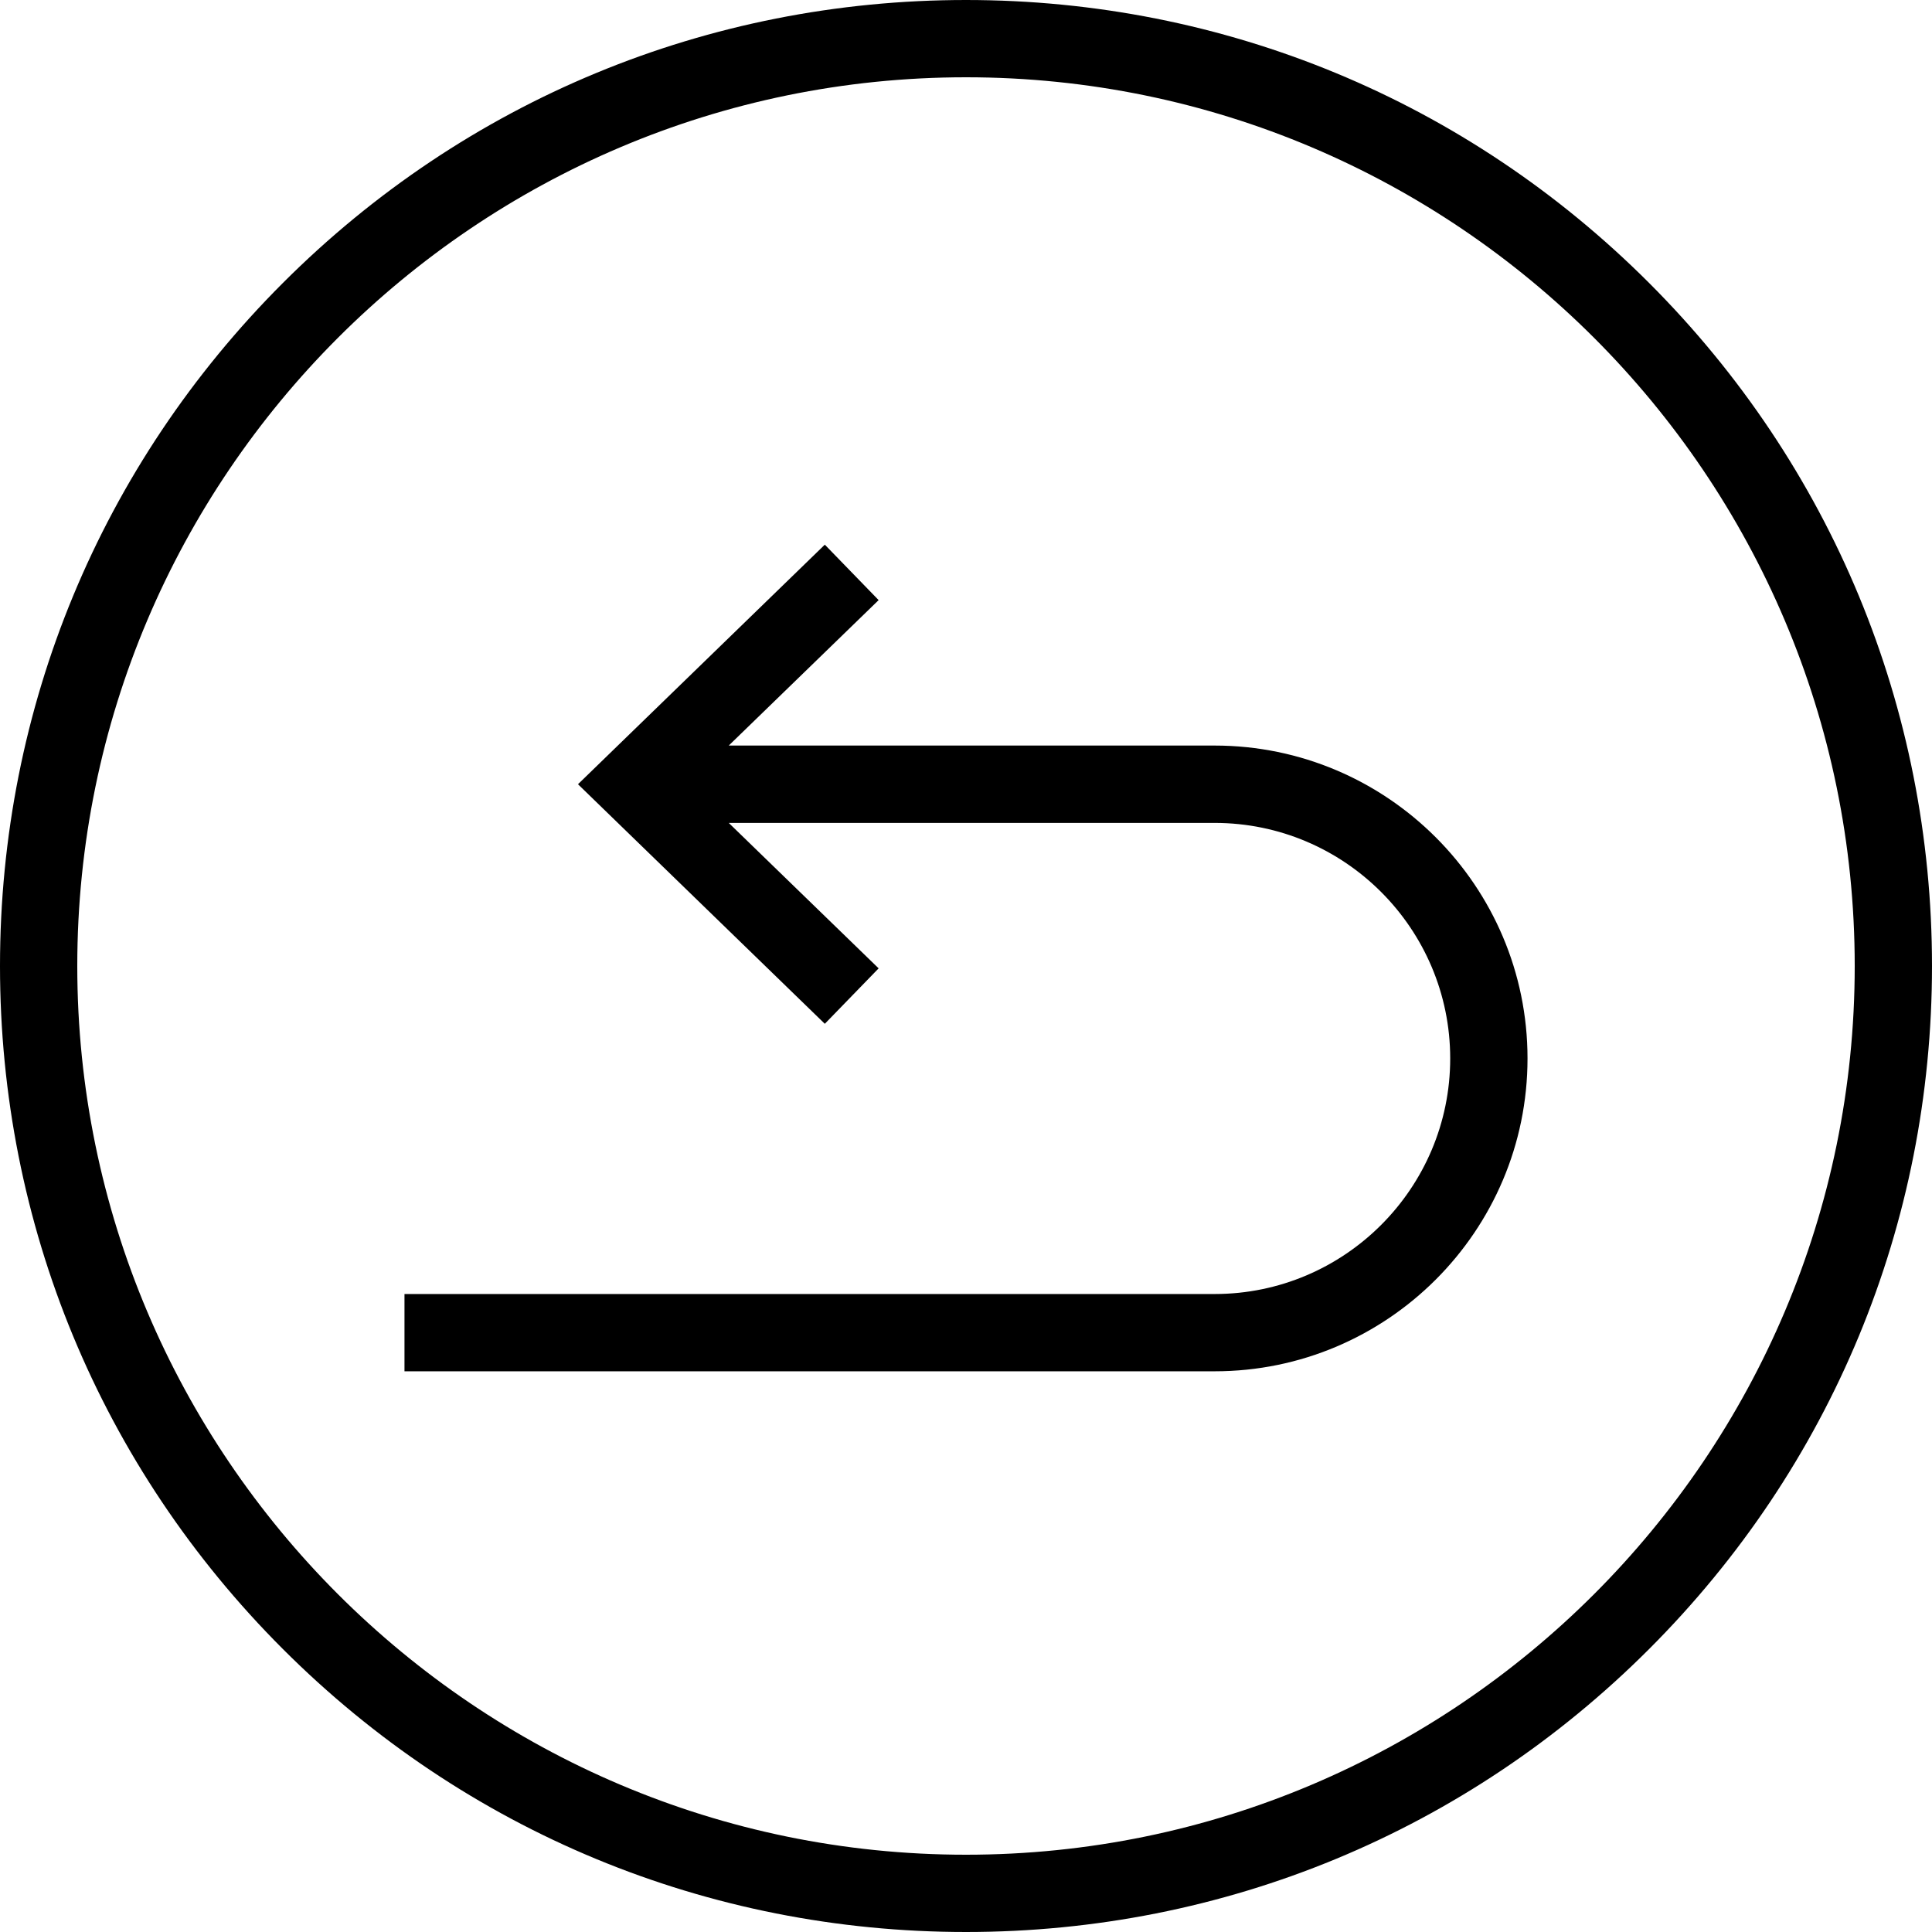 <svg xmlns="http://www.w3.org/2000/svg" width="512" viewBox="0 0 500 500" height="512" id="Layer_1" class="icon" xmlns:xlink="http://www.w3.org/1999/xlink"><path fill="rgb(0,0,0)" d="m395.32 273.93c0 44.64-36.32 80.96-80.96 80.96h-209.68v-20h209.67c33.61 0 60.96-27.35 60.96-60.96s-27.35-60.96-60.96-60.96h-125.75l38.79 37.64-13.93 14.35-63.88-62 63.88-62 13.93 14.35-38.79 37.64h125.76c44.64.02 80.96 36.34 80.96 80.98zm104.68-23.93c0 66.78-26 129.56-73.22 176.78s-110 73.22-176.78 73.22-129.56-26-176.78-73.22-73.22-110-73.22-176.78 26-129.56 73.22-176.78 110-73.22 176.78-73.22 129.56 26 176.78 73.22 73.22 110 73.22 176.78zm-20 0c0-126.82-103.18-230-230-230s-230 103.18-230 230 103.18 230 230 230 230-103.18 230-230z"></path></svg>